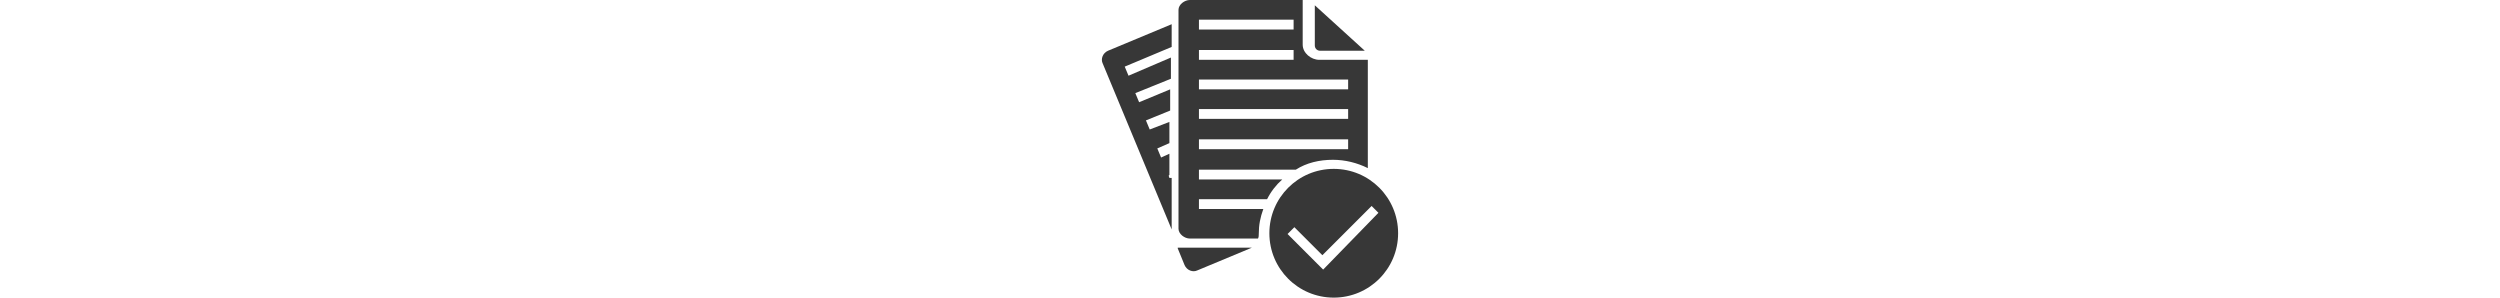 <?xml version="1.0" encoding="UTF-8"?>
<svg id="Ebene_1" xmlns="http://www.w3.org/2000/svg" version="1.1" viewBox="0 0 672 80">
  <!-- Generator: Adobe Illustrator 29.0.0, SVG Export Plug-In . SVG Version: 2.1.0 Build 186)  -->
  <path d="M353.421,1.425v10.789c0,.814.611,1.425,1.425,1.425h12.01l-13.435-12.214Z" fill="#373737"/>
  <path d="M314.337,47.837l-.204-.611.204-.204v-5.7l-2.239,1.018-1.018-2.443,3.257-1.425v-5.7l-5.293,2.036-1.018-2.443,6.514-2.646v-5.7l-8.346,3.461-1.018-2.443,9.567-3.868v-5.7l-11.399,4.885-1.018-2.443,12.621-5.293v-6.107l-17.099,7.125c-1.425.611-2.036,2.239-1.425,3.461l18.524,44.58v-13.842h-.611Z" fill="#373737"/>
  <path d="M316.576,66.768l1.832,4.478c.611,1.425,2.239,2.036,3.461,1.425l14.656-6.107h-19.949v.204Z" fill="#373737"/>
  <path d="M338.357,62.901c0-2.443.407-4.478,1.221-6.718h-17.303v-2.646h18.321c1.018-2.036,2.443-3.868,4.071-5.293h-22.392v-2.646h26.056c2.85-1.832,6.31-2.646,9.975-2.646,3.257,0,6.514.814,9.364,2.239v-29.109h-13.028c-2.239,0-4.478-1.832-4.478-4.071V0h-30.331c-1.425,0-3.053,1.221-3.053,2.646v58.83c0,1.425,1.629,2.646,3.053,2.646h18.321c.204-.407.204-.814.204-1.221ZM322.276,5.293h25.445v2.646h-25.445s0-2.646,0-2.646ZM322.276,13.435h25.445v2.646h-25.445s0-2.646,0-2.646ZM322.276,21.374h40.102v2.646h-40.102s0-2.646,0-2.646ZM322.276,29.313h40.102v2.646h-40.102s0-2.646,0-2.646ZM322.276,37.455h40.102v2.646h-40.102s0-2.646,0-2.646Z" fill="#373737"/>
  <path d="M358.51,45.394c-9.567,0-17.303,7.735-17.303,17.303s7.735,17.303,17.303,17.303,17.303-7.735,17.303-17.303-7.735-17.303-17.303-17.303ZM355.66,72.468l-9.567-9.567,1.832-1.832,7.532,7.532,13.232-13.232,1.832,1.832-14.86,15.267Z" fill="#373737"/>
</svg>